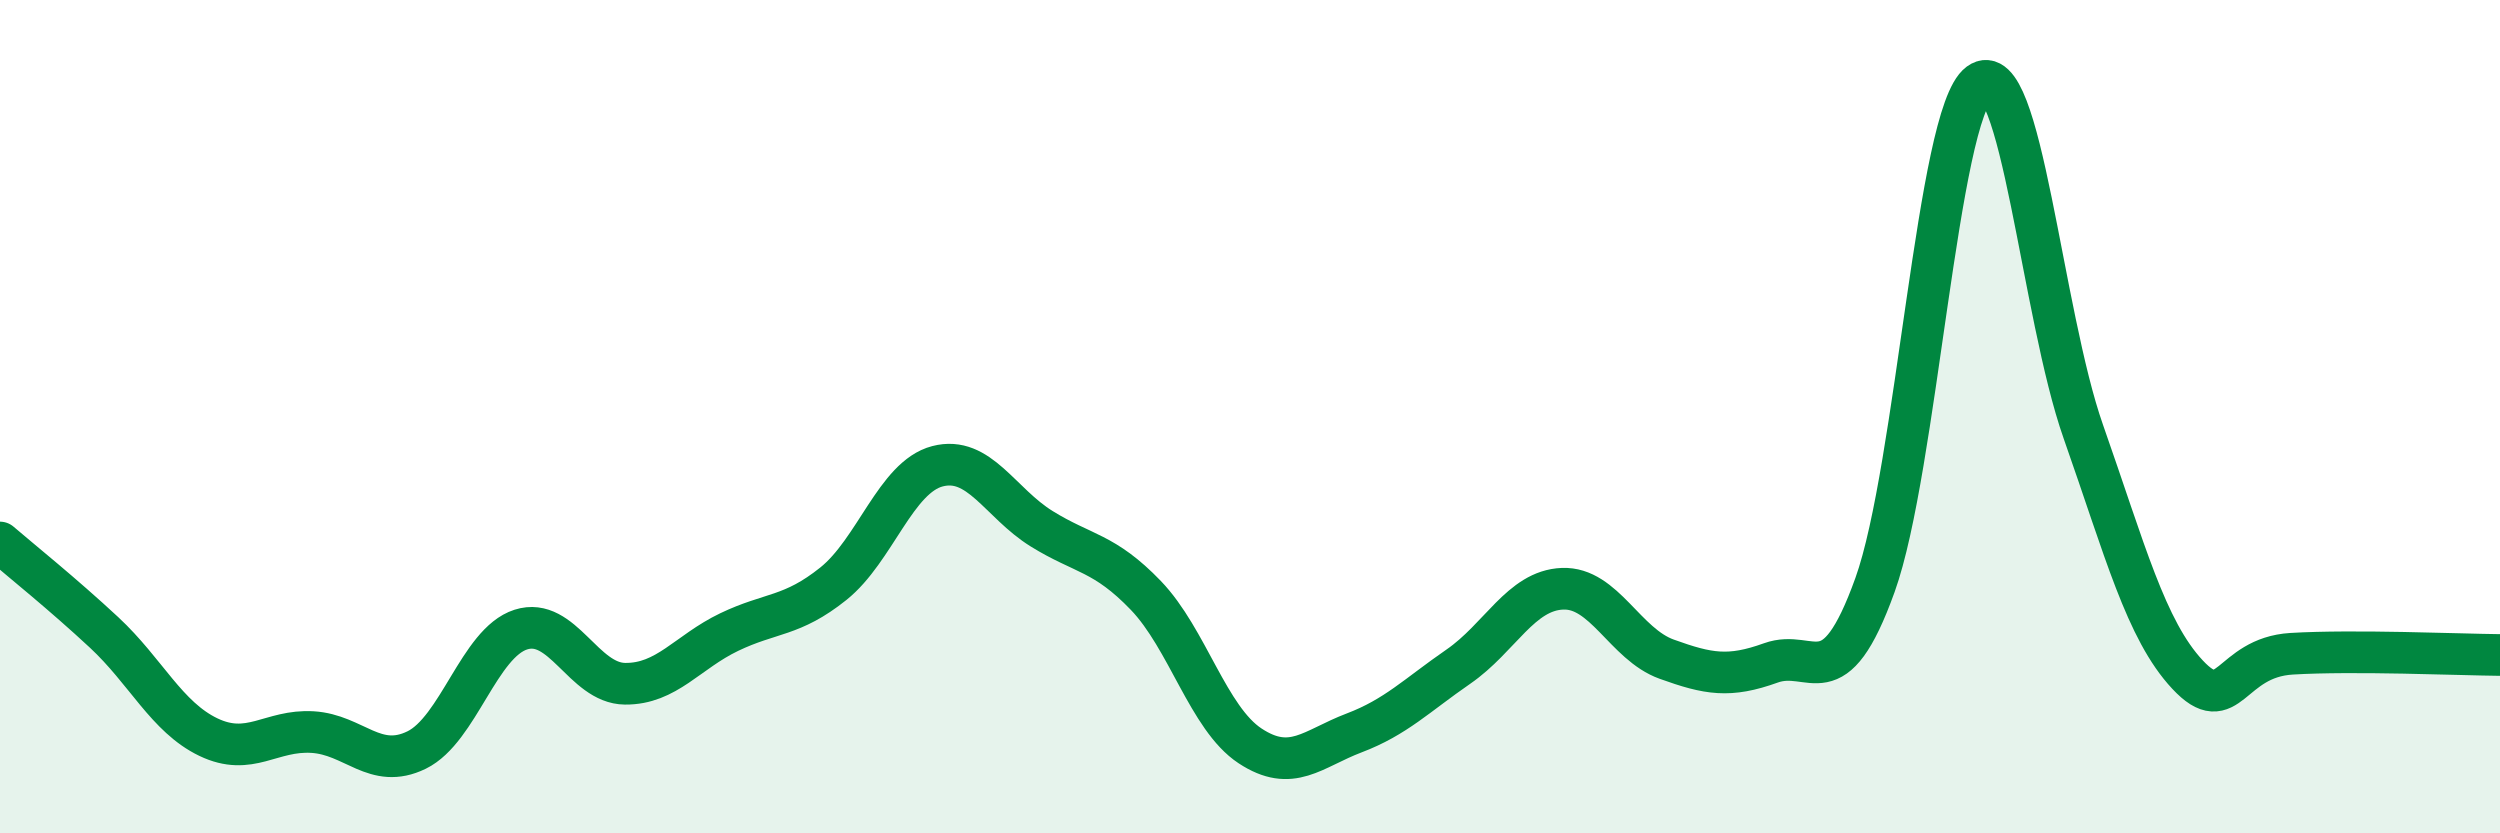 
    <svg width="60" height="20" viewBox="0 0 60 20" xmlns="http://www.w3.org/2000/svg">
      <path
        d="M 0,13.02 C 0.5,13.45 1.5,14.25 2.5,15.18 C 3.5,16.11 4,17.21 5,17.69 C 6,18.17 6.5,17.51 7.5,17.57 C 8.5,17.63 9,18.49 10,18 C 11,17.51 11.5,15.43 12.5,15.11 C 13.5,14.79 14,16.4 15,16.41 C 16,16.42 16.5,15.65 17.5,15.17 C 18.5,14.69 19,14.81 20,14.01 C 21,13.21 21.5,11.45 22.5,11.19 C 23.5,10.93 24,12.07 25,12.69 C 26,13.31 26.5,13.25 27.5,14.29 C 28.5,15.33 29,17.24 30,17.9 C 31,18.56 31.5,17.97 32.5,17.59 C 33.5,17.21 34,16.69 35,16 C 36,15.31 36.5,14.17 37.5,14.13 C 38.5,14.09 39,15.46 40,15.82 C 41,16.18 41.5,16.27 42.5,15.91 C 43.5,15.55 44,16.82 45,14.04 C 46,11.26 46.5,2.74 47.5,2 C 48.5,1.26 49,7.52 50,10.36 C 51,13.2 51.5,15.12 52.5,16.19 C 53.5,17.26 53.5,15.78 55,15.69 C 56.5,15.6 59,15.71 60,15.72L60 20L0 20Z"
        fill="#008740"
        opacity="0.1"
        stroke-linecap="round"
        stroke-linejoin="round"
      />
      <path
        d="M 0,13.02 C 0.5,13.45 1.5,14.25 2.5,15.18 C 3.5,16.11 4,17.21 5,17.69 C 6,18.17 6.5,17.51 7.5,17.57 C 8.5,17.63 9,18.49 10,18 C 11,17.51 11.5,15.43 12.5,15.11 C 13.5,14.79 14,16.4 15,16.41 C 16,16.42 16.5,15.65 17.5,15.17 C 18.5,14.69 19,14.81 20,14.01 C 21,13.21 21.5,11.45 22.5,11.19 C 23.5,10.93 24,12.07 25,12.69 C 26,13.31 26.5,13.25 27.5,14.29 C 28.5,15.33 29,17.24 30,17.9 C 31,18.56 31.5,17.97 32.5,17.59 C 33.5,17.21 34,16.69 35,16 C 36,15.31 36.5,14.17 37.5,14.13 C 38.5,14.09 39,15.46 40,15.82 C 41,16.18 41.5,16.27 42.5,15.91 C 43.5,15.55 44,16.82 45,14.04 C 46,11.26 46.5,2.74 47.5,2 C 48.5,1.26 49,7.52 50,10.36 C 51,13.2 51.5,15.12 52.5,16.19 C 53.5,17.26 53.5,15.78 55,15.69 C 56.5,15.6 59,15.71 60,15.72"
        stroke="#008740"
        stroke-width="1"
        fill="none"
        stroke-linecap="round"
        stroke-linejoin="round"
      />
    </svg>
  